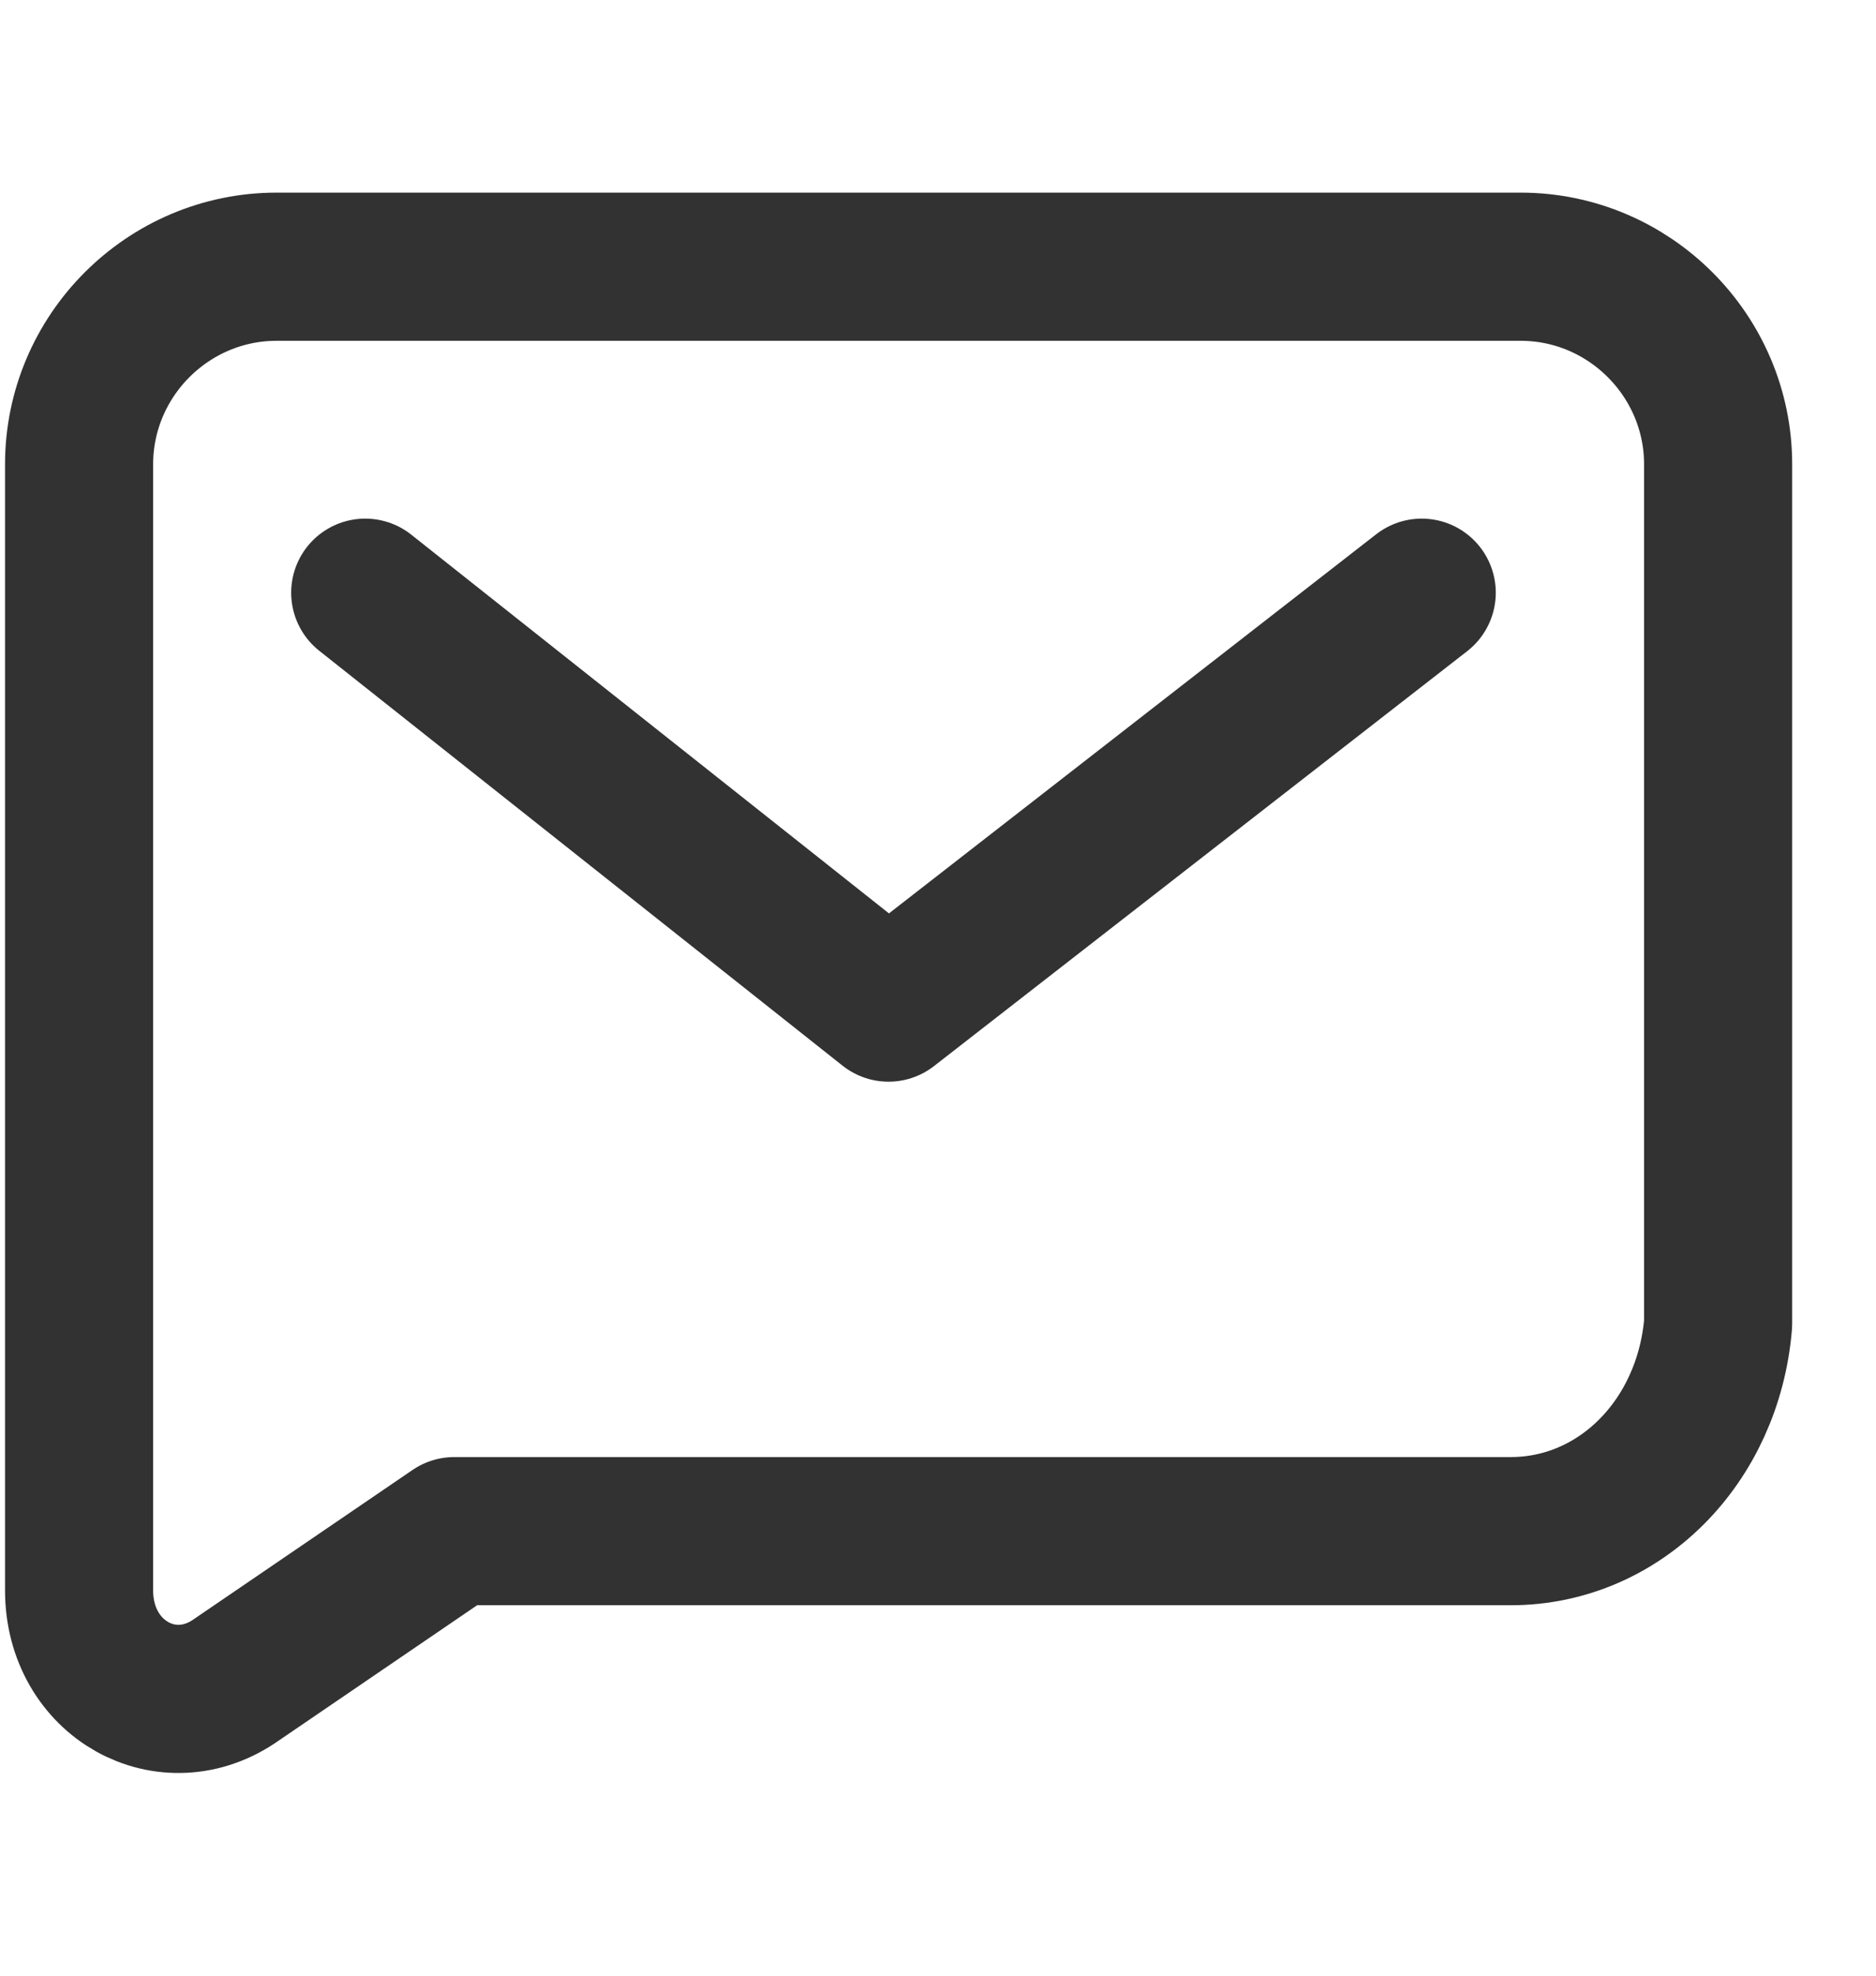 <svg width="19" height="20" viewBox="0 0 19 20" fill="none" xmlns="http://www.w3.org/2000/svg">
<path d="M15.301 15.5H4.601L2.401 17C1.701 17.5 0.801 17 0.801 16.1V4.7C0.801 3.6 1.701 2.7 2.801 2.7H15.401C16.501 2.7 17.401 3.6 17.401 4.7V13.4C17.301 14.6 16.401 15.5 15.301 15.5Z" stroke="#323232" stroke-width="1.5" stroke-linecap="round" stroke-linejoin="round"/>
<path d="M14.399 6L8.999 10.2L3.699 6" stroke="#323232" stroke-width="1.5" stroke-linecap="round" stroke-linejoin="round"/>
</svg>
